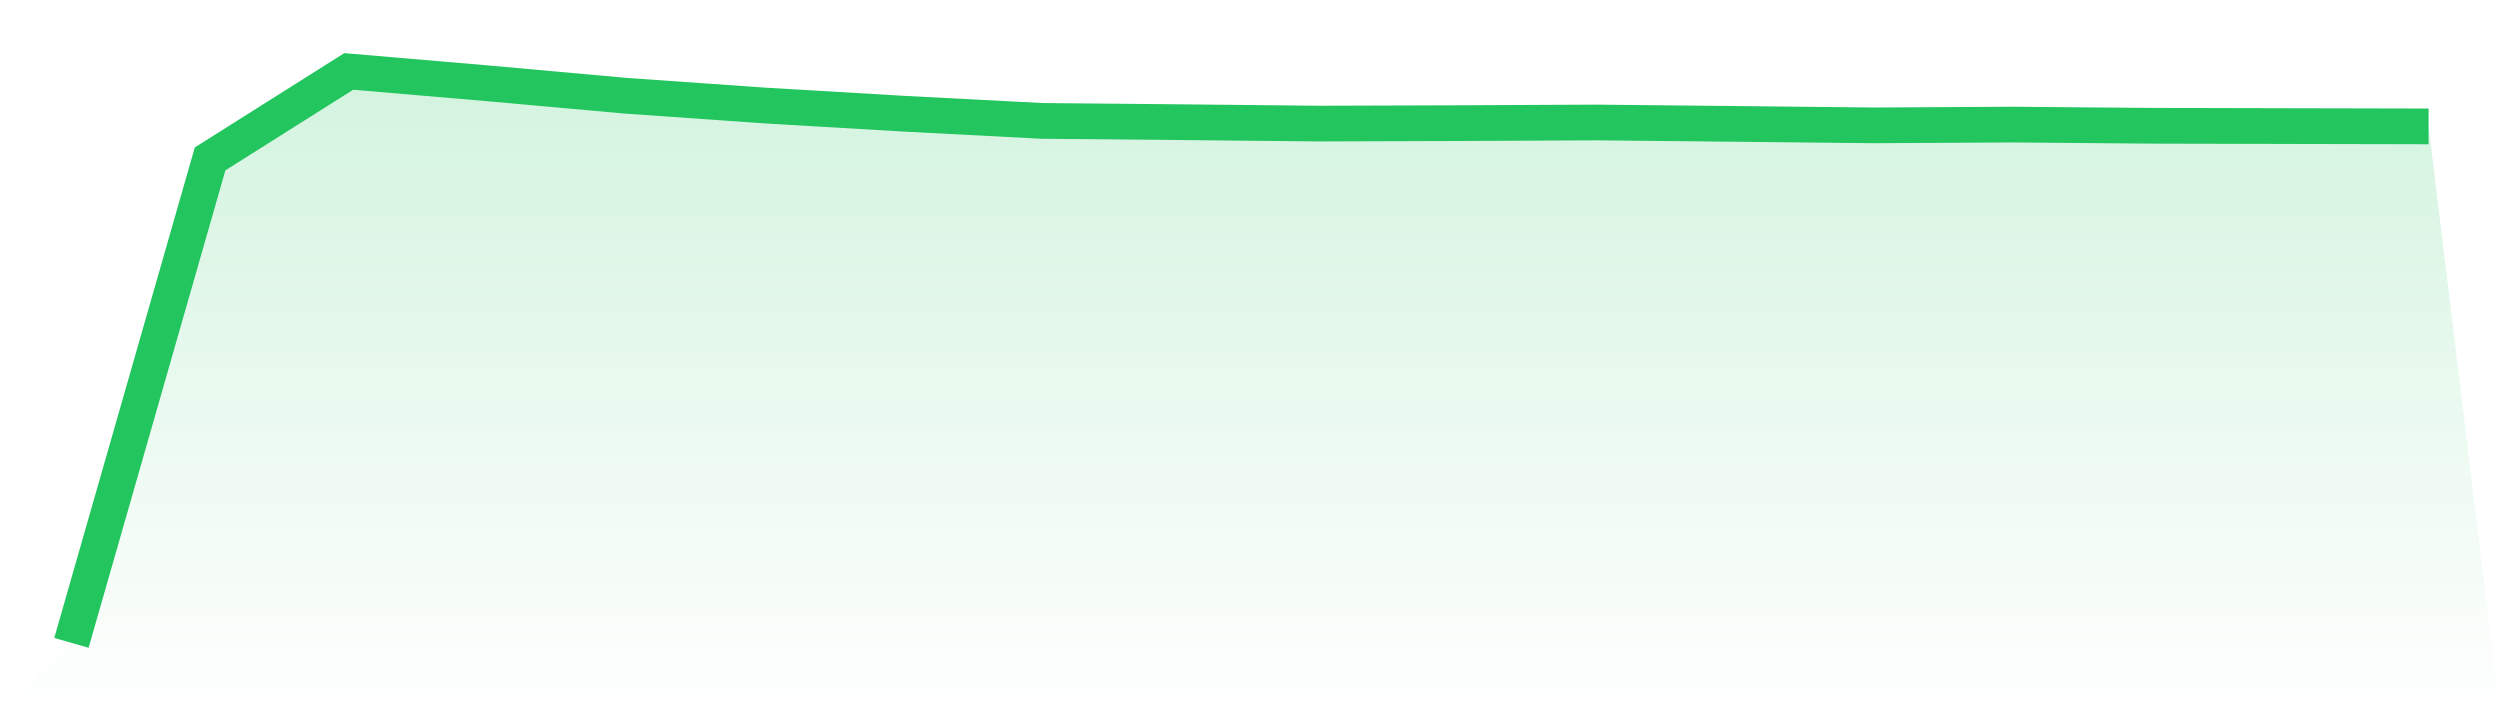 <svg viewBox="0 0 140 40" xmlns="http://www.w3.org/2000/svg">
<defs>
<linearGradient id="gradient" x1="0" x2="0" y1="0" y2="1">
<stop offset="0%" stop-color="#22c55e" stop-opacity="0.2"/>
<stop offset="100%" stop-color="#22c55e" stop-opacity="0"/>
</linearGradient>
</defs>
<path d="M4,36 L4,36 L11.765,8.899 L19.529,4 L27.294,4.664 L35.059,5.363 L42.824,5.908 L50.588,6.366 L58.353,6.77 L66.118,6.842 L73.882,6.921 L81.647,6.896 L89.412,6.859 L97.176,6.938 L104.941,7.02 L112.706,6.977 L120.471,7.043 L128.235,7.061 L136,7.078 L140,40 L0,40 z" fill="url(#gradient)"/>
<path d="M4,36 L4,36 L11.765,8.899 L19.529,4 L27.294,4.664 L35.059,5.363 L42.824,5.908 L50.588,6.366 L58.353,6.77 L66.118,6.842 L73.882,6.921 L81.647,6.896 L89.412,6.859 L97.176,6.938 L104.941,7.02 L112.706,6.977 L120.471,7.043 L128.235,7.061 L136,7.078" fill="none" stroke="#22c55e" stroke-width="2"/>
</svg>
